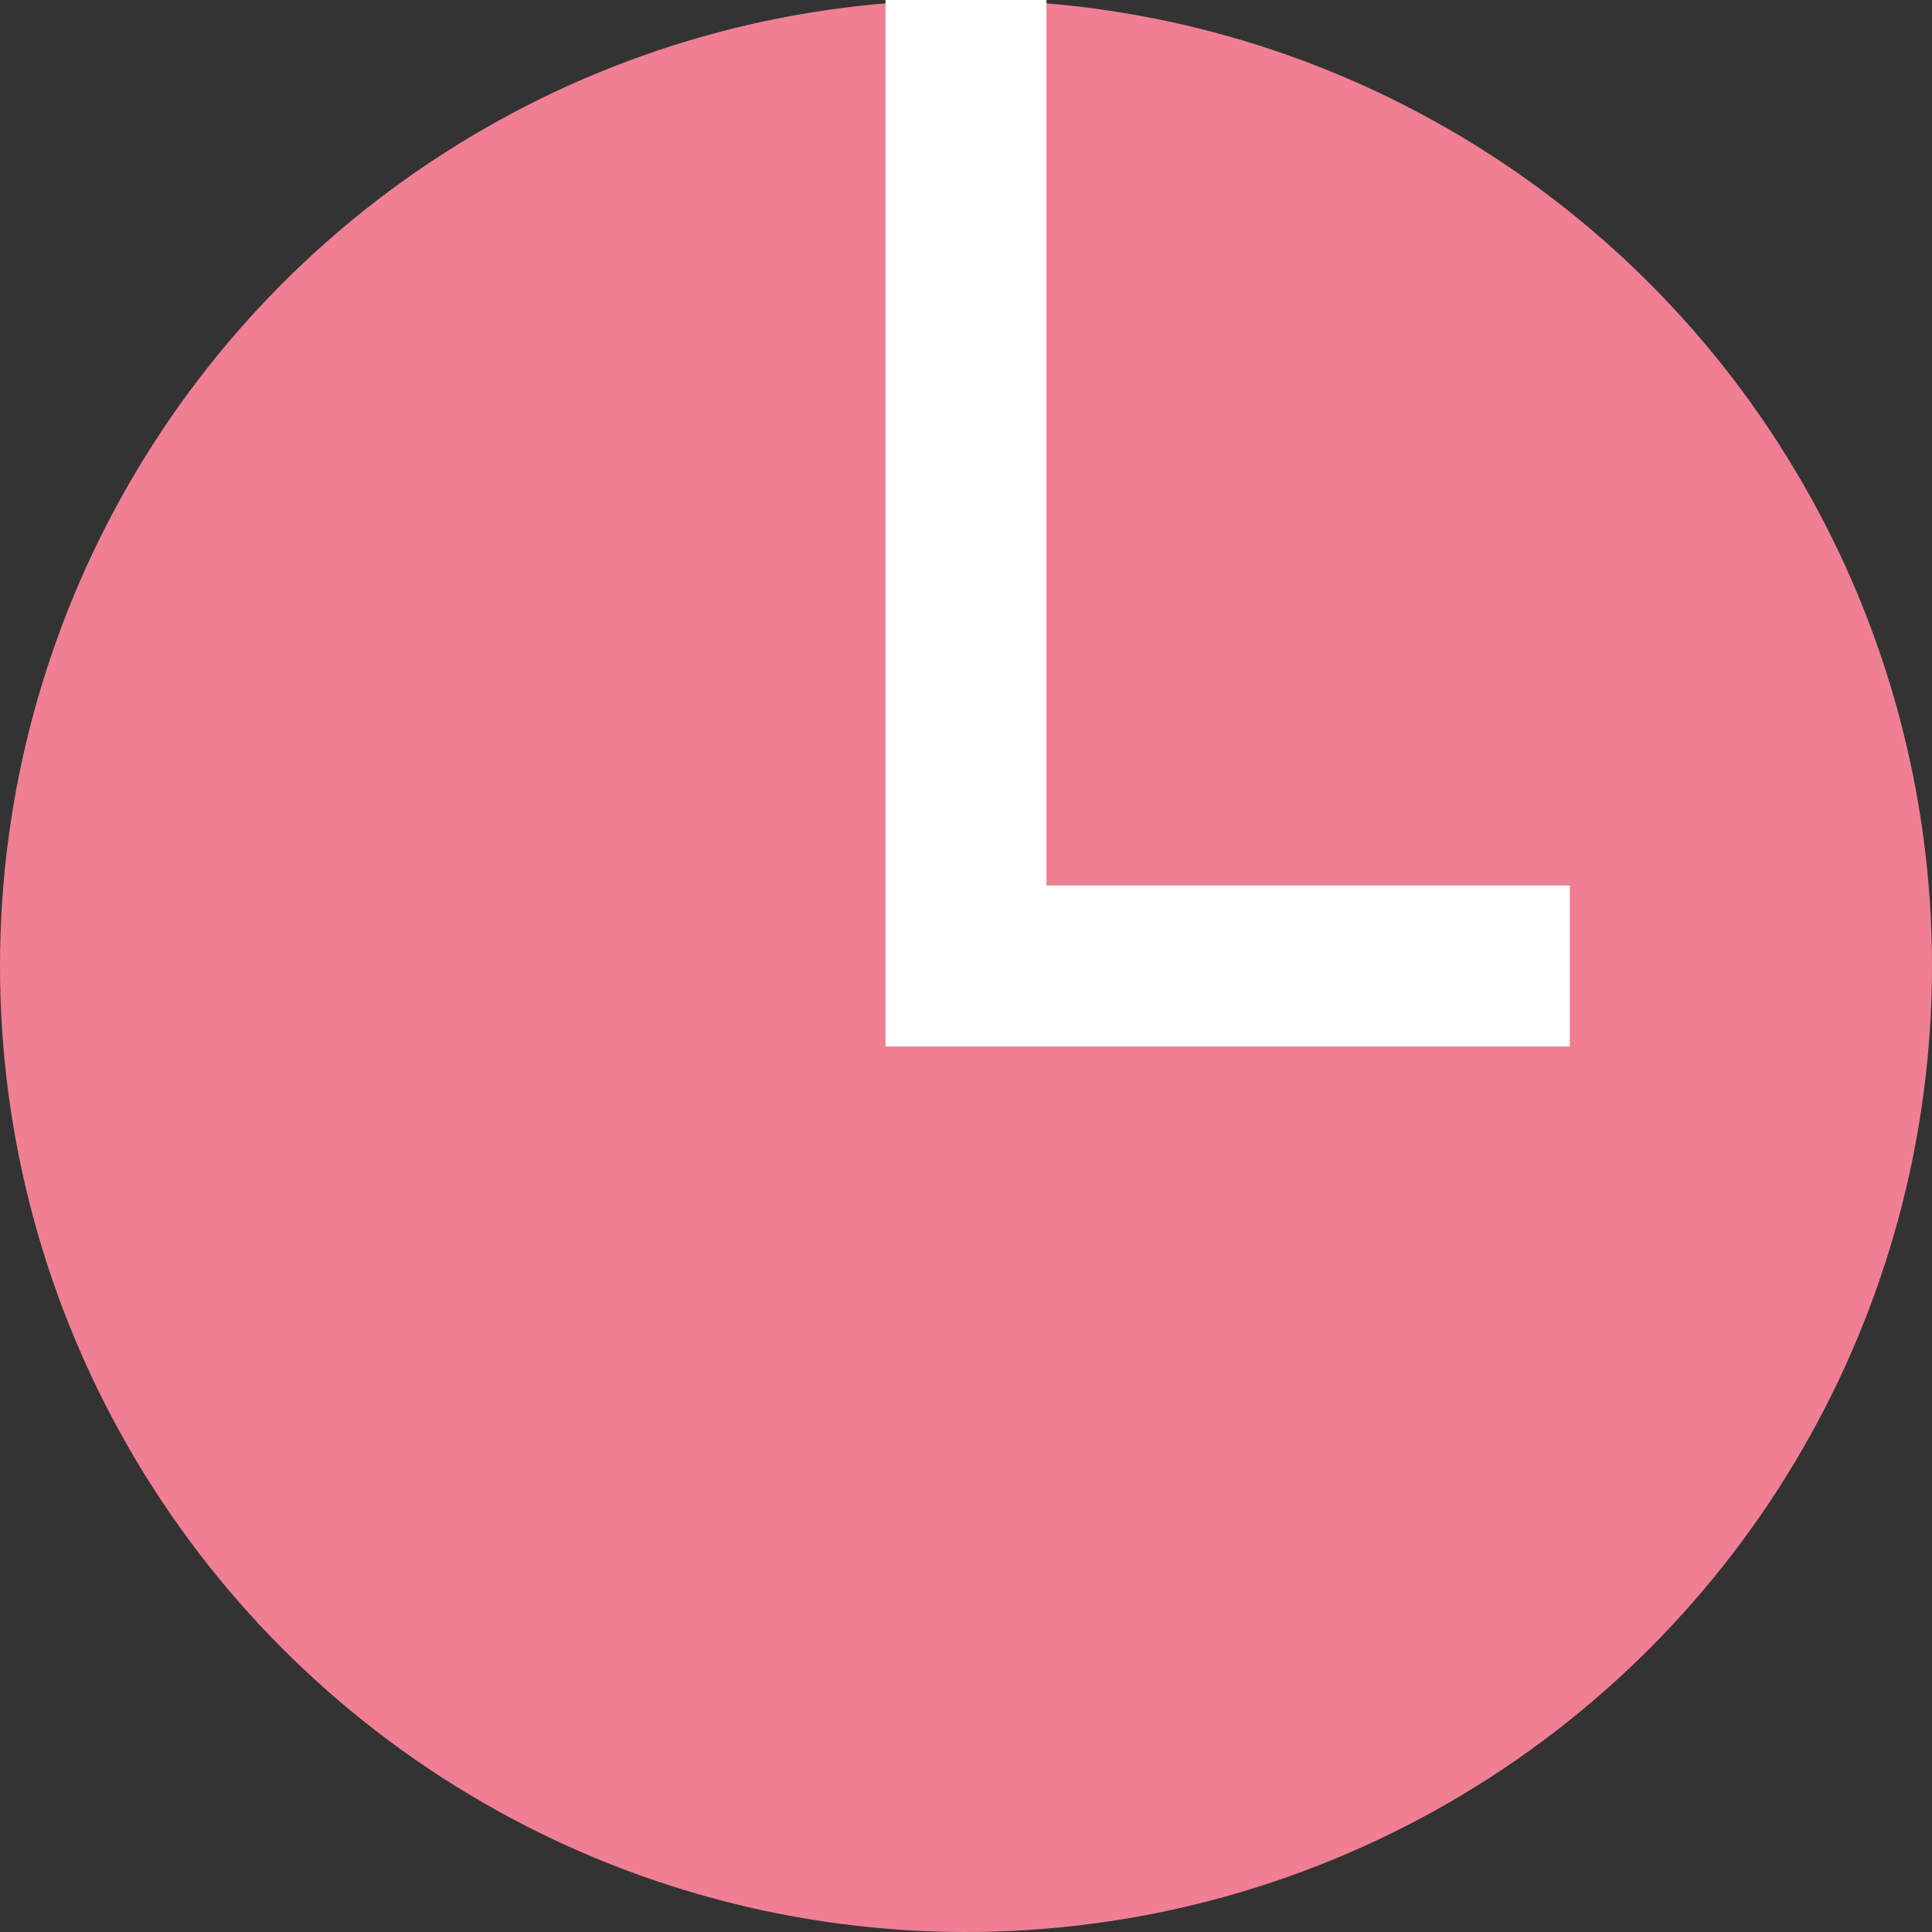 <svg xmlns="http://www.w3.org/2000/svg" viewBox="0 0 48 48"><rect x="0" y="0" width="48" height="48" fill="#333333" stroke="none"/><circle cx="24" cy="24" r="24" fill="#f17f94"/><path d="M24 0v24h15" fill="none" stroke="#fff" stroke-width="4" stroke-miterlimit="10"/></svg>